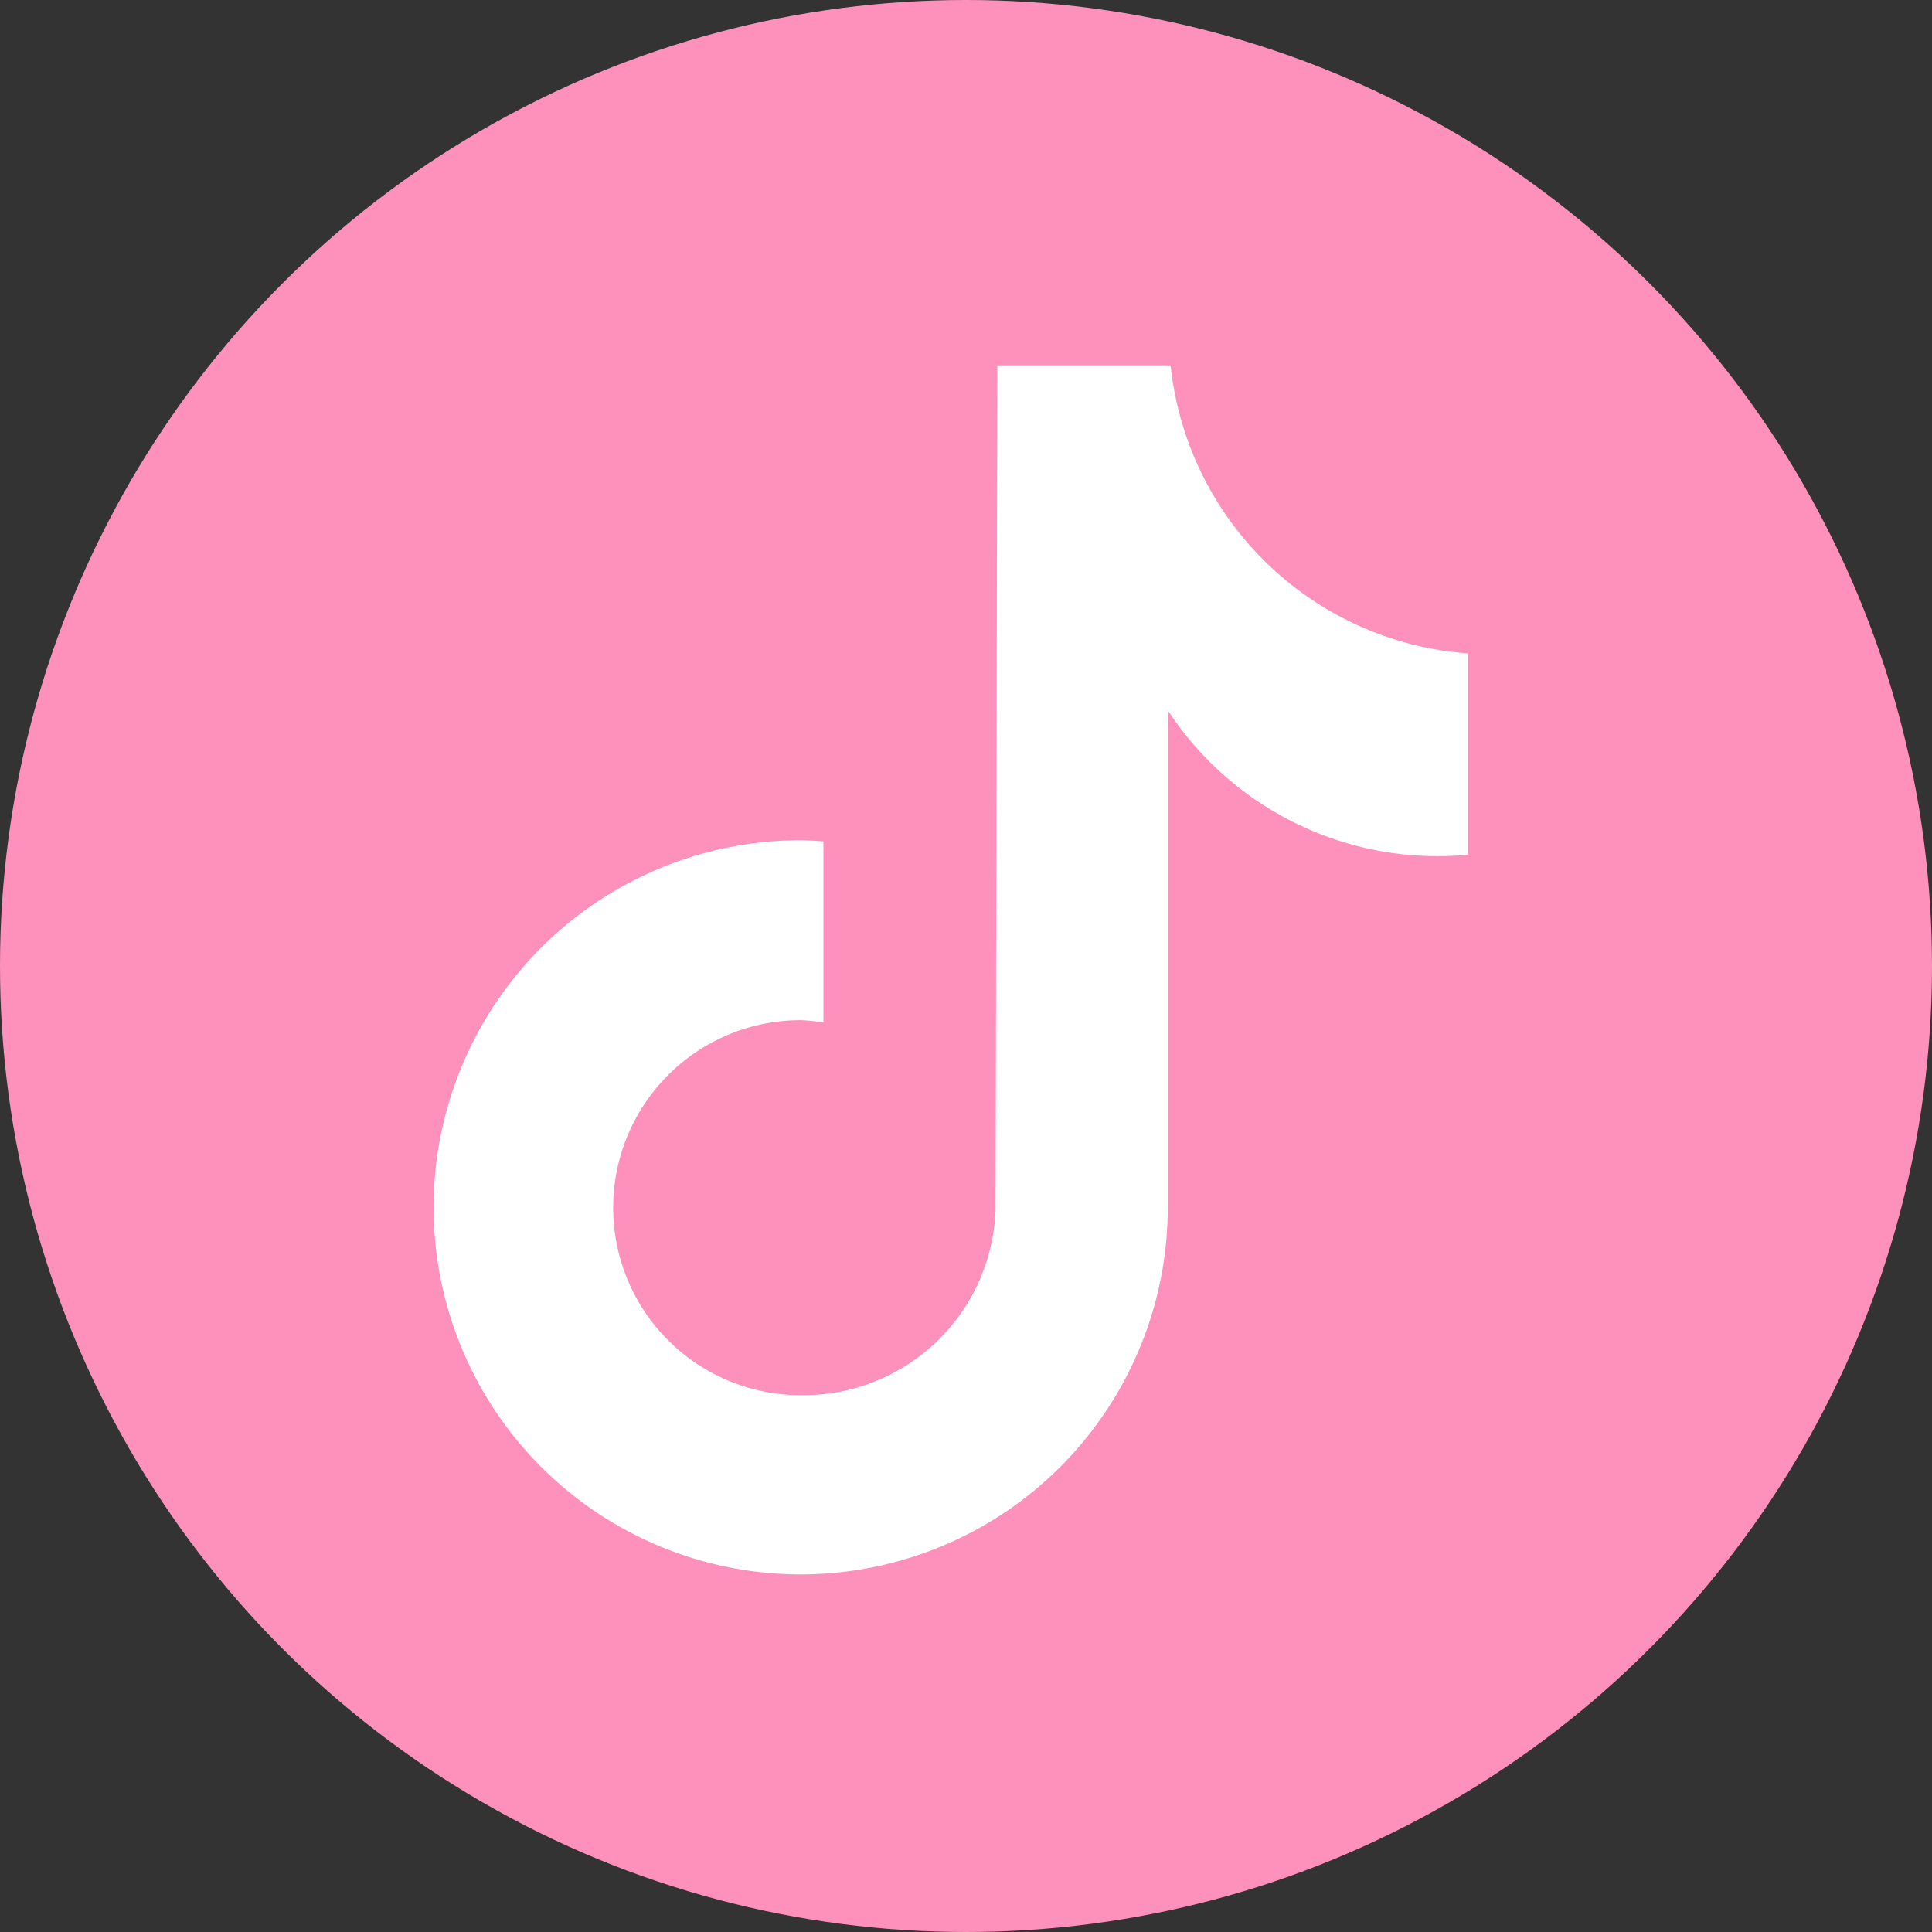 <svg id="グループ_144" data-name="グループ 144" xmlns="http://www.w3.org/2000/svg" width="30" height="30" viewBox="0 0 30 30">
  <rect x="0" y="0" width="30" height="30" fill="#333333" stroke="none"/>
  <ellipse id="楕円形_3" data-name="楕円形 3" cx="15" cy="15" rx="15" ry="15" transform="translate(0)" fill="#fd91bc"/>
  <path id="パス_77" data-name="パス 77" d="M834.03,328.79q-.23.022-.462.023a5.012,5.012,0,0,1-4.194-2.266v7.718a5.7,5.7,0,1,1-5.7-5.7h0c.12,0,.236.011.353.018v2.812a2.857,2.857,0,0,0-.353-.036,2.911,2.911,0,1,0,0,5.823A2.983,2.983,0,0,0,826.7,334.3l.028-13.109h2.69a5.009,5.009,0,0,0,4.617,4.473v3.125" transform="translate(-811.241 -315.518)" fill="#fff"/>
</svg>
